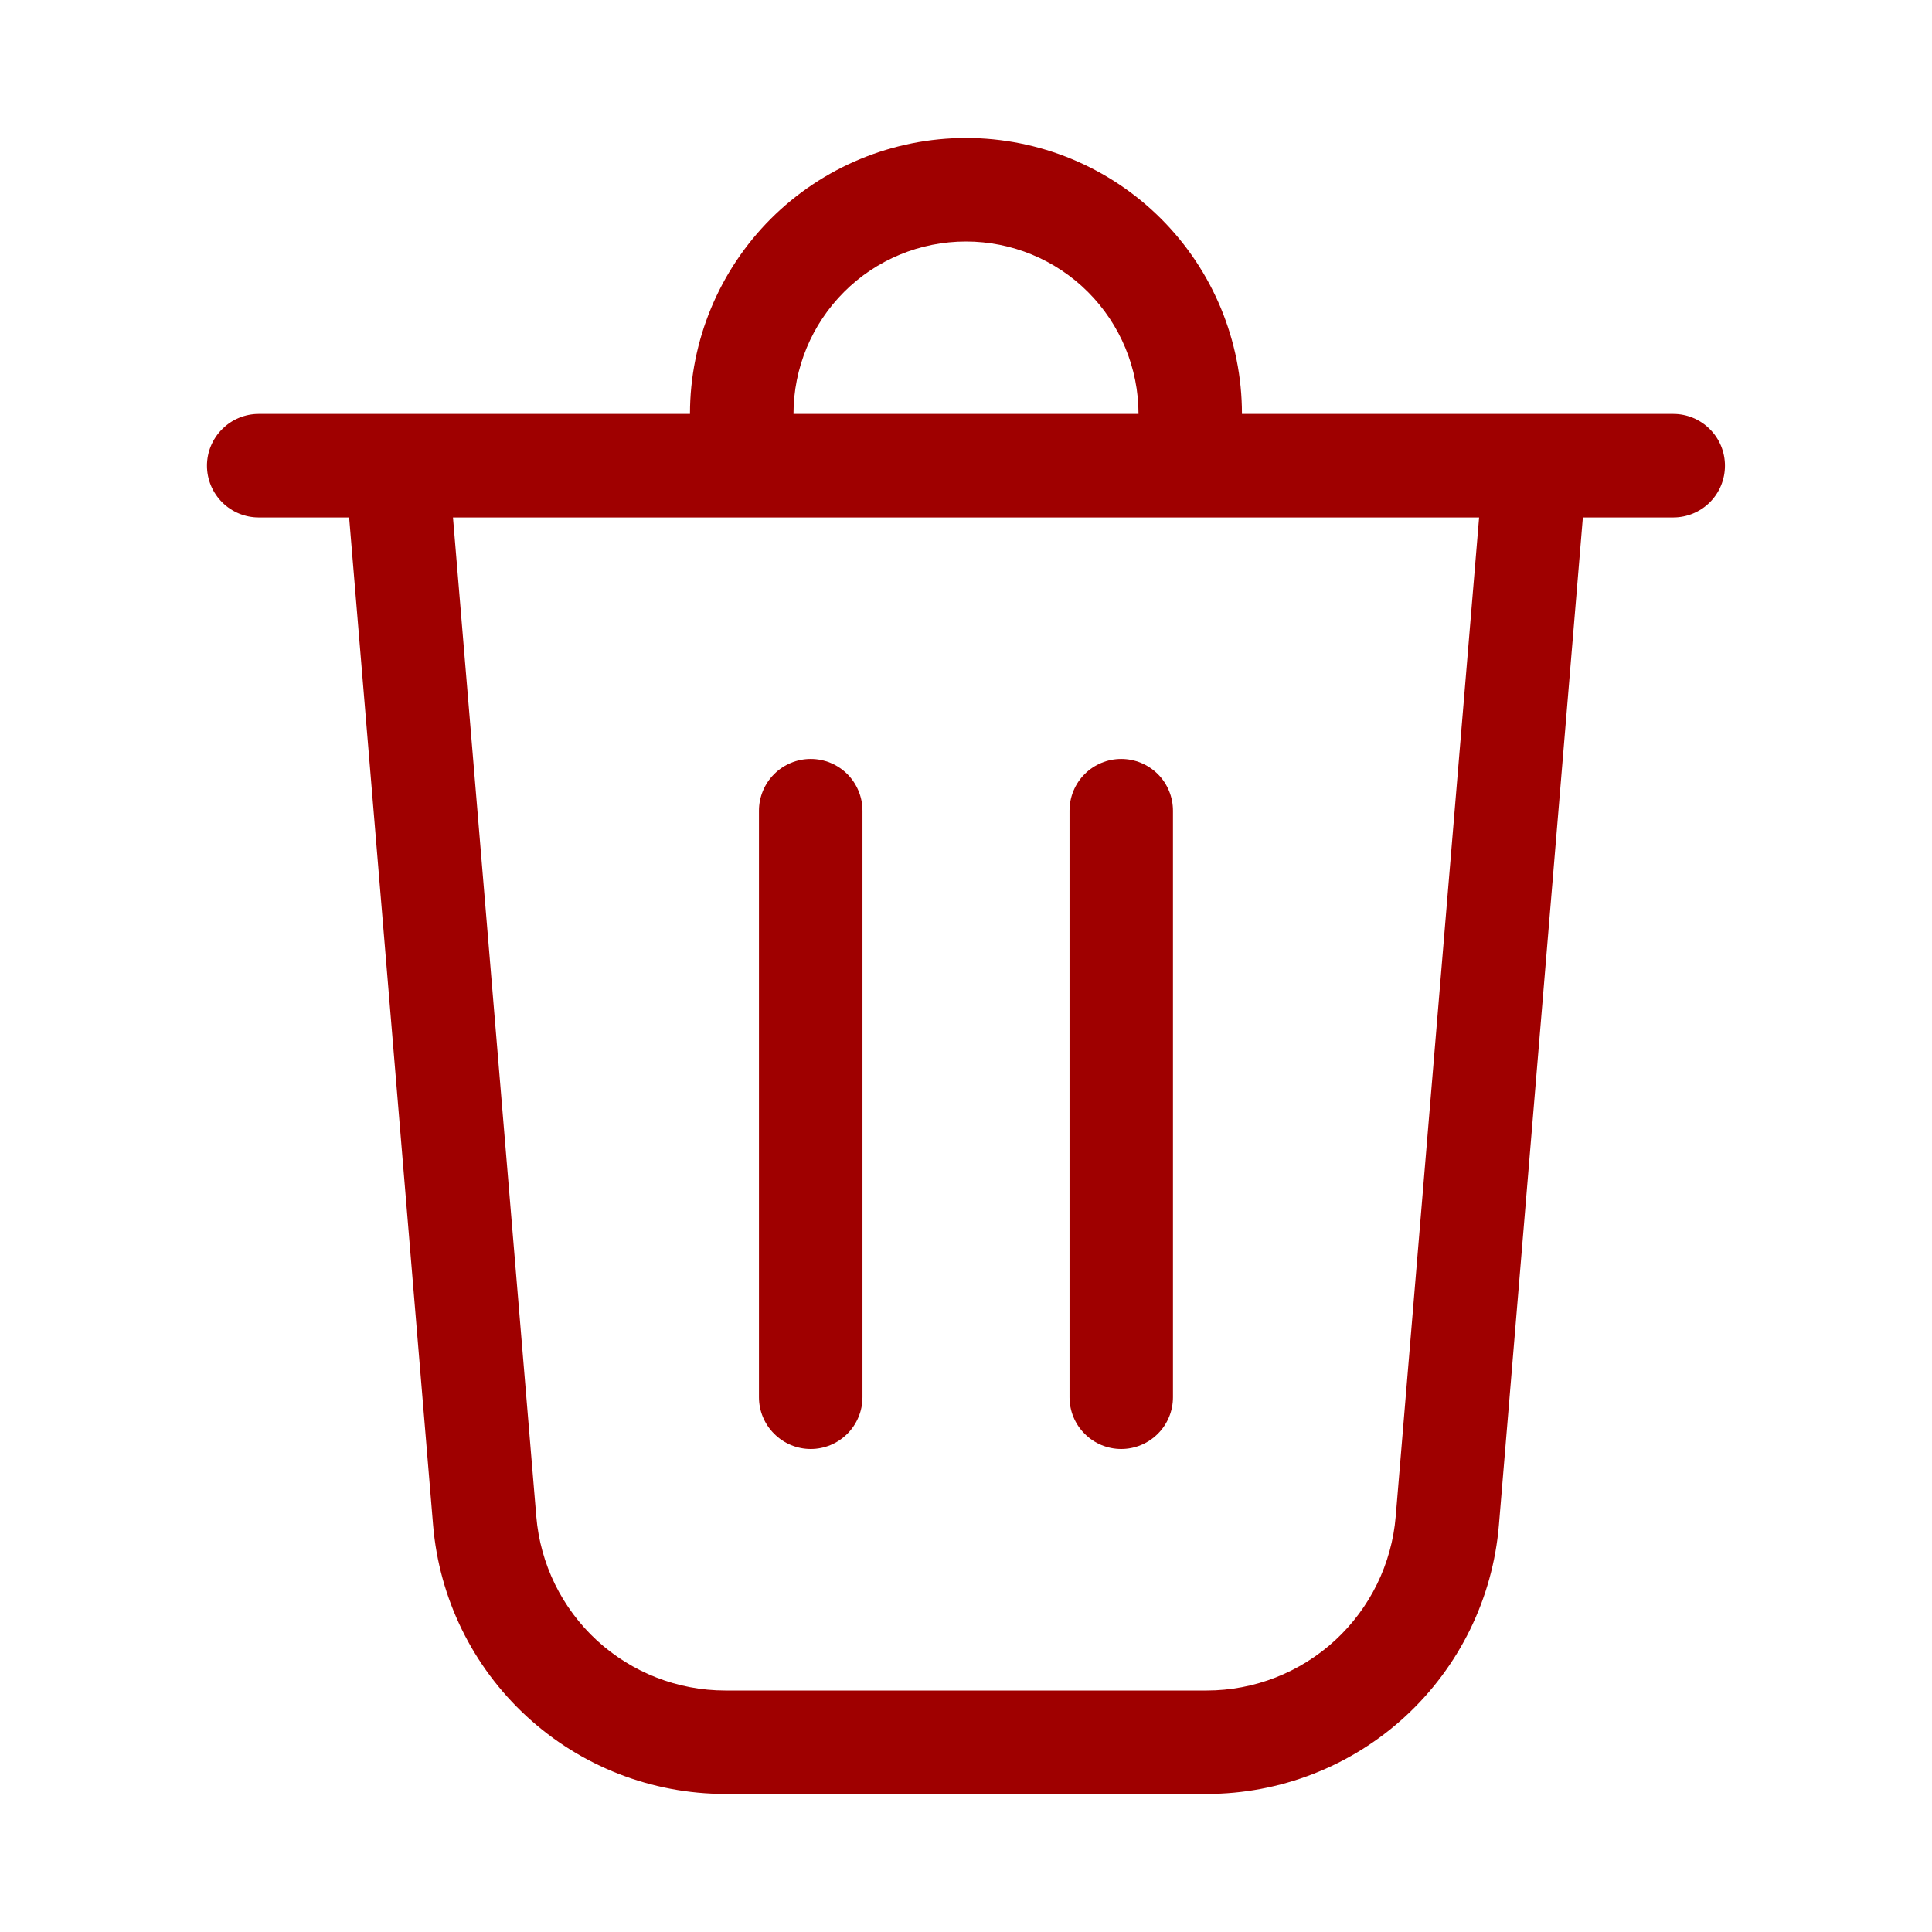 <svg width="24" height="24" viewBox="0 0 24 24" fill="none" xmlns="http://www.w3.org/2000/svg">
<g id="fluent:delete-28-regular">
<path id="Vector" d="M9.857 5.142H14.143C14.143 4.574 13.917 4.029 13.515 3.627C13.113 3.225 12.568 3 12 3C11.431 3 10.886 3.225 10.485 3.627C10.083 4.029 9.857 4.574 9.857 5.142ZM8.571 5.142C8.571 4.233 8.933 3.361 9.575 2.718C10.219 2.075 11.091 1.714 12 1.714C12.909 1.714 13.781 2.075 14.424 2.718C15.067 3.361 15.428 4.233 15.428 5.142H20.786C20.956 5.142 21.12 5.21 21.24 5.331C21.361 5.451 21.428 5.615 21.428 5.785C21.428 5.956 21.361 6.119 21.24 6.24C21.12 6.36 20.956 6.428 20.786 6.428H19.663L18.62 18.945C18.544 19.856 18.128 20.704 17.456 21.323C16.784 21.942 15.903 22.285 14.99 22.285H9.01C8.096 22.285 7.216 21.942 6.544 21.323C5.871 20.704 5.456 19.856 5.38 18.945L4.337 6.428H3.214C3.044 6.428 2.88 6.36 2.76 6.24C2.639 6.119 2.571 5.956 2.571 5.785C2.571 5.615 2.639 5.451 2.76 5.331C2.88 5.21 3.044 5.142 3.214 5.142H8.571ZM6.662 18.838C6.711 19.427 6.979 19.976 7.414 20.377C7.849 20.777 8.419 21 9.01 21H14.99C15.581 21 16.15 20.777 16.585 20.377C17.02 19.976 17.289 19.427 17.338 18.838L18.374 6.428H5.627L6.662 18.838ZM10.071 9.428C10.242 9.428 10.405 9.496 10.526 9.616C10.646 9.737 10.714 9.901 10.714 10.071V17.357C10.714 17.527 10.646 17.691 10.526 17.811C10.405 17.932 10.242 18 10.071 18C9.901 18 9.737 17.932 9.617 17.811C9.496 17.691 9.428 17.527 9.428 17.357V10.071C9.428 9.901 9.496 9.737 9.617 9.616C9.737 9.496 9.901 9.428 10.071 9.428ZM14.571 10.071C14.571 9.901 14.504 9.737 14.383 9.616C14.262 9.496 14.099 9.428 13.928 9.428C13.758 9.428 13.594 9.496 13.474 9.616C13.353 9.737 13.286 9.901 13.286 10.071V17.357C13.286 17.527 13.353 17.691 13.474 17.811C13.594 17.932 13.758 18 13.928 18C14.099 18 14.262 17.932 14.383 17.811C14.504 17.691 14.571 17.527 14.571 17.357V10.071Z" fill="#9F0000"/>
</g>
</svg>
